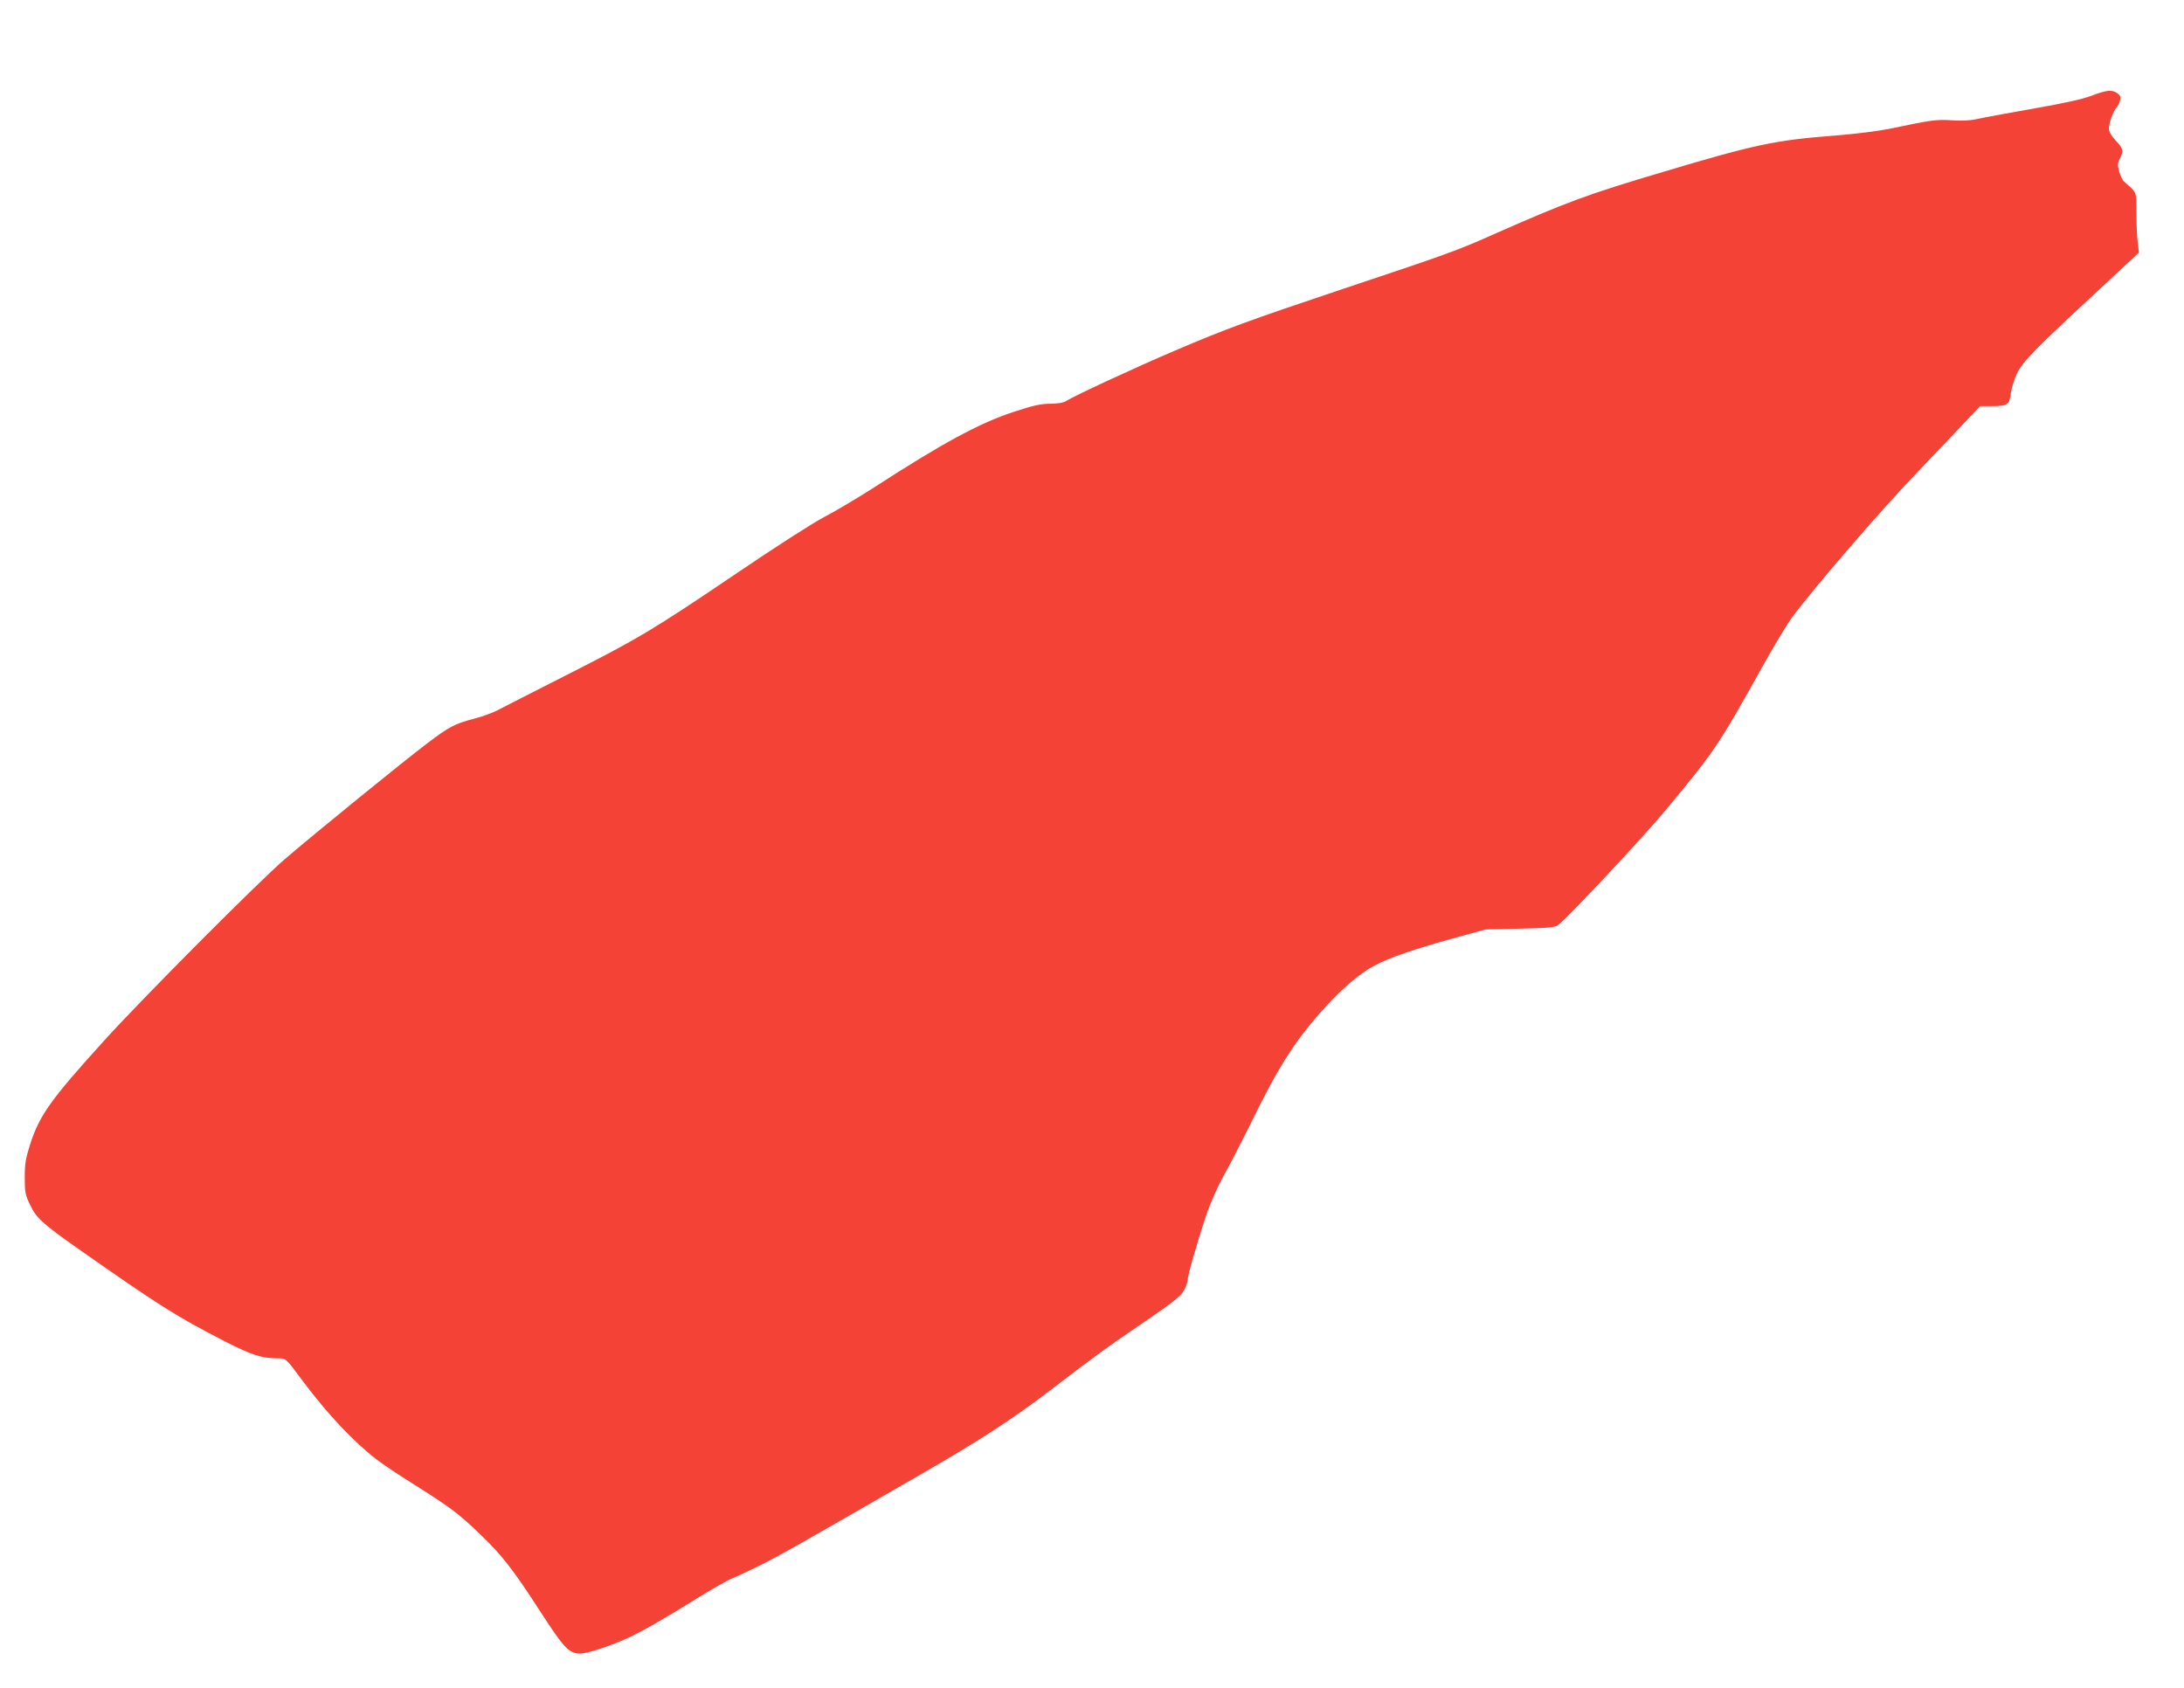 <?xml version="1.0" standalone="no"?>
<!DOCTYPE svg PUBLIC "-//W3C//DTD SVG 20010904//EN"
 "http://www.w3.org/TR/2001/REC-SVG-20010904/DTD/svg10.dtd">
<svg version="1.0" xmlns="http://www.w3.org/2000/svg"
 width="1280pt" height="989pt" viewBox="0 0 1280 989"
 preserveAspectRatio="xMidYMid meet">
<g transform="translate(0,989) scale(0.1,-0.1)"
fill="#f44336" stroke="none">
<path d="M12255 9328 c-53 -20 -164 -44 -330 -73 -137 -24 -284 -51 -325 -60
-54 -12 -99 -14 -160 -10 -88 6 -122 2 -362 -49 -69 -14 -204 -31 -330 -41
-340 -26 -461 -51 -993 -210 -455 -135 -568 -177 -1010 -372 -204 -91 -268
-114 -880 -318 -546 -183 -678 -231 -980 -360 -239 -102 -588 -264 -635 -294
-16 -11 -48 -16 -95 -17 -56 0 -100 -10 -215 -48 -201 -66 -412 -180 -826
-448 -88 -56 -215 -132 -284 -168 -70 -37 -296 -182 -512 -329 -494 -334 -576
-383 -1000 -598 -193 -98 -374 -190 -402 -205 -28 -15 -87 -36 -131 -48 -120
-31 -149 -46 -285 -149 -130 -98 -647 -518 -830 -675 -147 -125 -850 -831
-1065 -1070 -309 -341 -373 -431 -428 -601 -27 -84 -32 -115 -32 -195 0 -86 3
-102 31 -160 36 -77 73 -110 274 -252 483 -339 583 -402 865 -547 160 -82 219
-101 312 -101 50 0 45 5 149 -135 144 -192 296 -354 433 -459 35 -27 138 -96
230 -153 202 -128 247 -161 374 -283 127 -121 195 -208 355 -456 138 -213 167
-244 233 -244 40 0 173 43 278 91 81 37 206 108 405 232 87 54 180 107 206
117 27 11 104 47 171 80 114 58 213 113 944 535 327 188 535 323 740 480 266
204 358 271 564 410 163 111 210 149 228 180 13 22 23 50 23 62 0 26 57 226
110 383 22 67 64 161 99 225 34 61 107 202 163 315 164 336 262 488 434 677
103 114 209 203 292 246 87 46 231 95 461 159 l186 51 203 5 c182 4 205 7 227
24 60 47 487 503 618 660 295 354 318 388 577 853 68 121 146 252 175 290 123
166 504 608 706 820 121 127 259 272 307 323 l87 92 68 0 c92 0 104 8 112 75
4 30 20 82 36 116 33 70 110 148 485 495 l230 214 -7 57 c-4 32 -8 111 -8 176
-1 129 6 113 -72 183 -9 8 -22 35 -29 59 -10 37 -10 48 4 76 23 46 21 57 -24
105 -27 30 -40 52 -40 71 1 36 24 99 43 121 9 9 18 29 22 43 5 21 2 30 -16 43
-32 22 -61 19 -154 -16z"/>
</g>
</svg>
